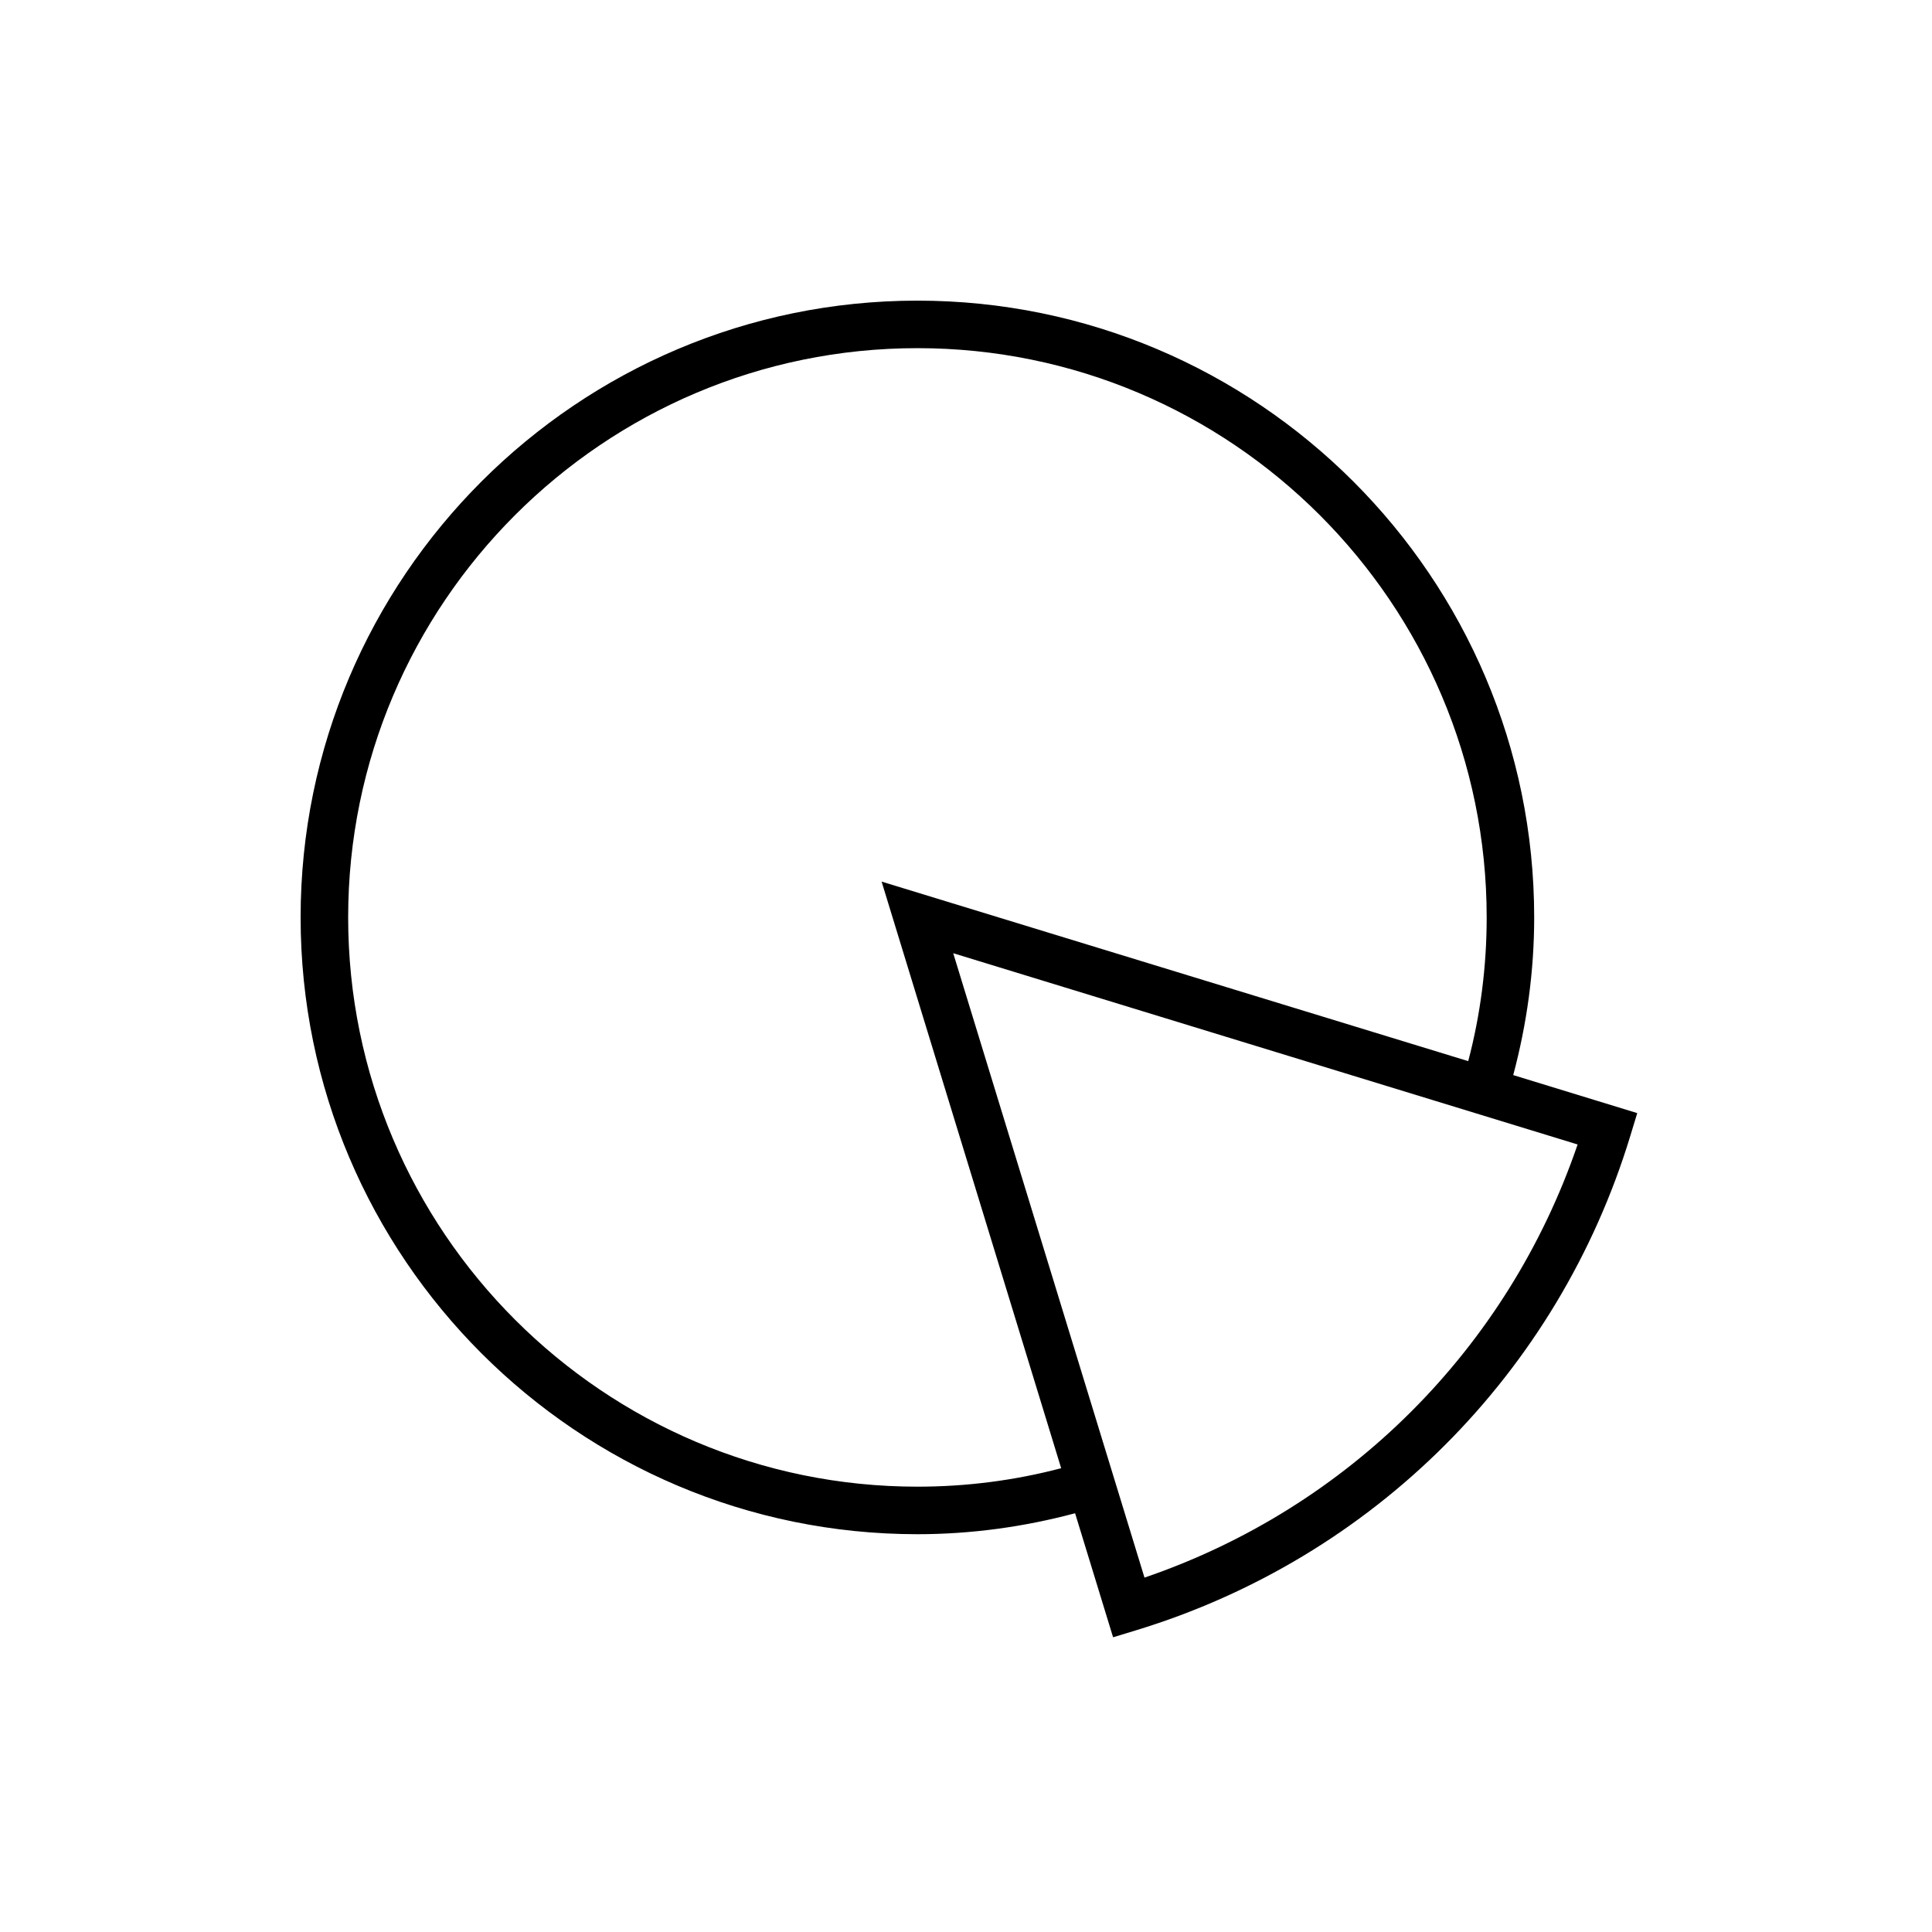 <?xml version="1.0" encoding="UTF-8"?>
<!-- Uploaded to: ICON Repo, www.svgrepo.com, Generator: ICON Repo Mixer Tools -->
<svg fill="#000000" width="800px" height="800px" version="1.1" viewBox="144 144 512 512" xmlns="http://www.w3.org/2000/svg">
 <path d="m545.02 428.91c3.617-13.543 5.555-27.547 5.555-41.789 0-90.129-73.324-163.45-163.45-163.45s-163.46 73.324-163.46 163.45c0 90.129 73.328 163.46 163.46 163.46 14.234 0 28.242-1.941 41.785-5.555l10.07 32.871 6.008-1.828c62.926-19.152 111.93-68.152 131.07-131.08l1.828-6.004zm-119.8 104.18c-12.344 3.246-25.125 4.894-38.094 4.894-83.188-0.004-150.86-67.68-150.86-150.86 0-83.184 67.672-150.86 150.86-150.86 83.184 0 150.86 67.676 150.86 150.86 0 12.969-1.641 25.754-4.891 38.086l-155.46-47.578zm22.082 28.992-50.688-165.47 165.47 50.684c-18.461 54.047-60.742 96.328-114.79 114.79z"/>
</svg>